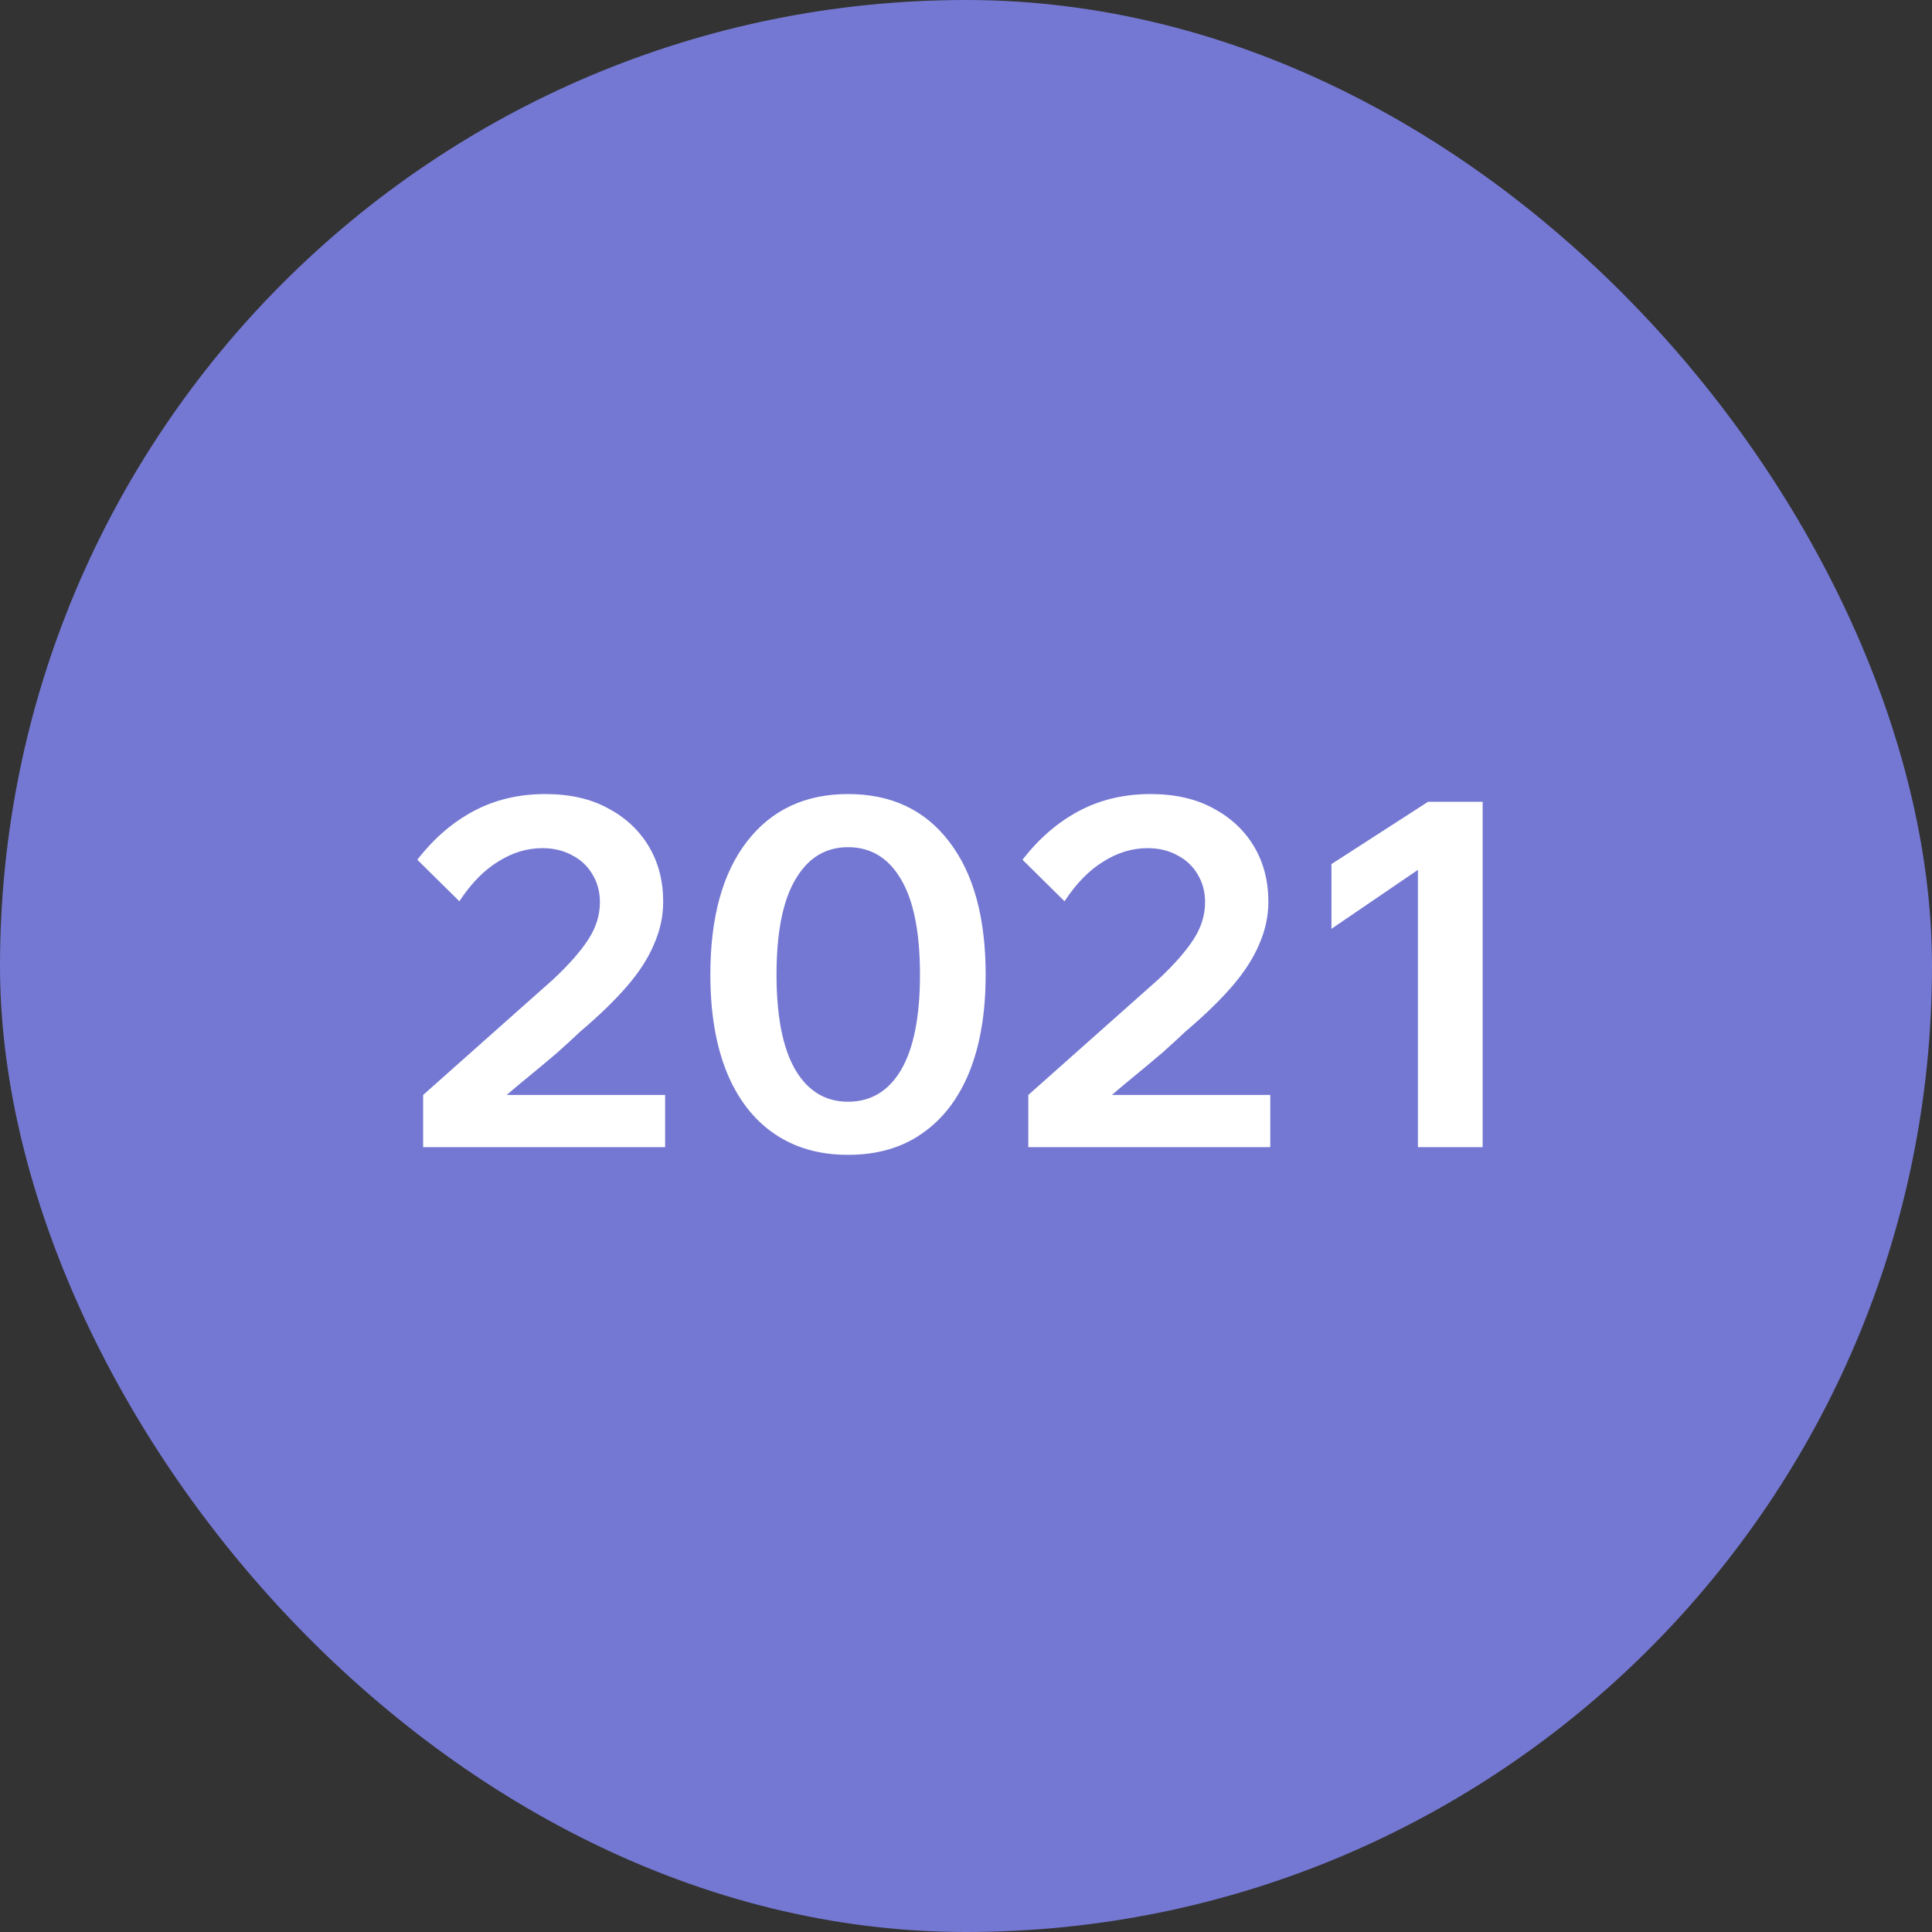 <svg width="80" height="80" viewBox="0 0 80 80" fill="none" xmlns="http://www.w3.org/2000/svg">
<rect x="0" y="0" width="80" height="80" fill="#333333" stroke="none"/>
<rect width="80" height="80" rx="40" fill="#7478D2"/>
<path d="M27.541 47.5H17.521V45.34L22.921 40.54C23.561 39.94 24.041 39.393 24.361 38.9C24.681 38.407 24.841 37.893 24.841 37.36C24.841 36.933 24.741 36.553 24.541 36.22C24.341 35.873 24.061 35.607 23.701 35.42C23.341 35.22 22.928 35.12 22.461 35.12C21.821 35.12 21.208 35.307 20.621 35.68C20.034 36.04 19.501 36.587 19.021 37.32L17.281 35.6C17.961 34.72 18.741 34.047 19.621 33.58C20.501 33.113 21.488 32.88 22.581 32.88C23.581 32.88 24.441 33.073 25.161 33.46C25.894 33.847 26.461 34.373 26.861 35.04C27.261 35.707 27.461 36.473 27.461 37.34C27.461 37.94 27.334 38.527 27.081 39.1C26.841 39.673 26.468 40.253 25.961 40.84C25.454 41.427 24.808 42.053 24.021 42.72C23.741 42.987 23.421 43.28 23.061 43.6C22.701 43.907 22.334 44.213 21.961 44.52C21.601 44.813 21.274 45.087 20.981 45.34H27.541V47.5ZM35.114 47.82C33.928 47.82 32.908 47.527 32.054 46.94C31.201 46.353 30.548 45.507 30.094 44.4C29.641 43.28 29.414 41.933 29.414 40.36C29.414 37.987 29.921 36.147 30.934 34.84C31.948 33.533 33.341 32.88 35.114 32.88C36.901 32.88 38.294 33.533 39.294 34.84C40.308 36.147 40.814 37.987 40.814 40.36C40.814 41.933 40.588 43.28 40.134 44.4C39.681 45.507 39.028 46.353 38.174 46.94C37.334 47.527 36.314 47.82 35.114 47.82ZM35.114 45.62C36.061 45.62 36.794 45.18 37.314 44.3C37.834 43.407 38.094 42.093 38.094 40.36C38.094 38.613 37.834 37.3 37.314 36.42C36.794 35.527 36.061 35.08 35.114 35.08C34.181 35.08 33.454 35.527 32.934 36.42C32.414 37.3 32.154 38.613 32.154 40.36C32.154 42.093 32.414 43.407 32.934 44.3C33.454 45.18 34.181 45.62 35.114 45.62ZM52.6 47.5H42.58V45.34L47.98 40.54C48.62 39.94 49.1 39.393 49.42 38.9C49.74 38.407 49.9 37.893 49.9 37.36C49.9 36.933 49.8 36.553 49.6 36.22C49.4 35.873 49.12 35.607 48.76 35.42C48.4 35.22 47.986 35.12 47.52 35.12C46.88 35.12 46.266 35.307 45.68 35.68C45.093 36.04 44.56 36.587 44.08 37.32L42.34 35.6C43.02 34.72 43.8 34.047 44.68 33.58C45.56 33.113 46.546 32.88 47.64 32.88C48.64 32.88 49.5 33.073 50.22 33.46C50.953 33.847 51.52 34.373 51.92 35.04C52.32 35.707 52.52 36.473 52.52 37.34C52.52 37.94 52.393 38.527 52.14 39.1C51.9 39.673 51.526 40.253 51.02 40.84C50.513 41.427 49.866 42.053 49.08 42.72C48.8 42.987 48.48 43.28 48.12 43.6C47.76 43.907 47.393 44.213 47.02 44.52C46.66 44.813 46.333 45.087 46.04 45.34H52.6V47.5ZM59.133 33.2H61.393V47.5H58.713V36.02L55.133 38.46V35.78L59.133 33.2Z" fill="white"/>
</svg>
